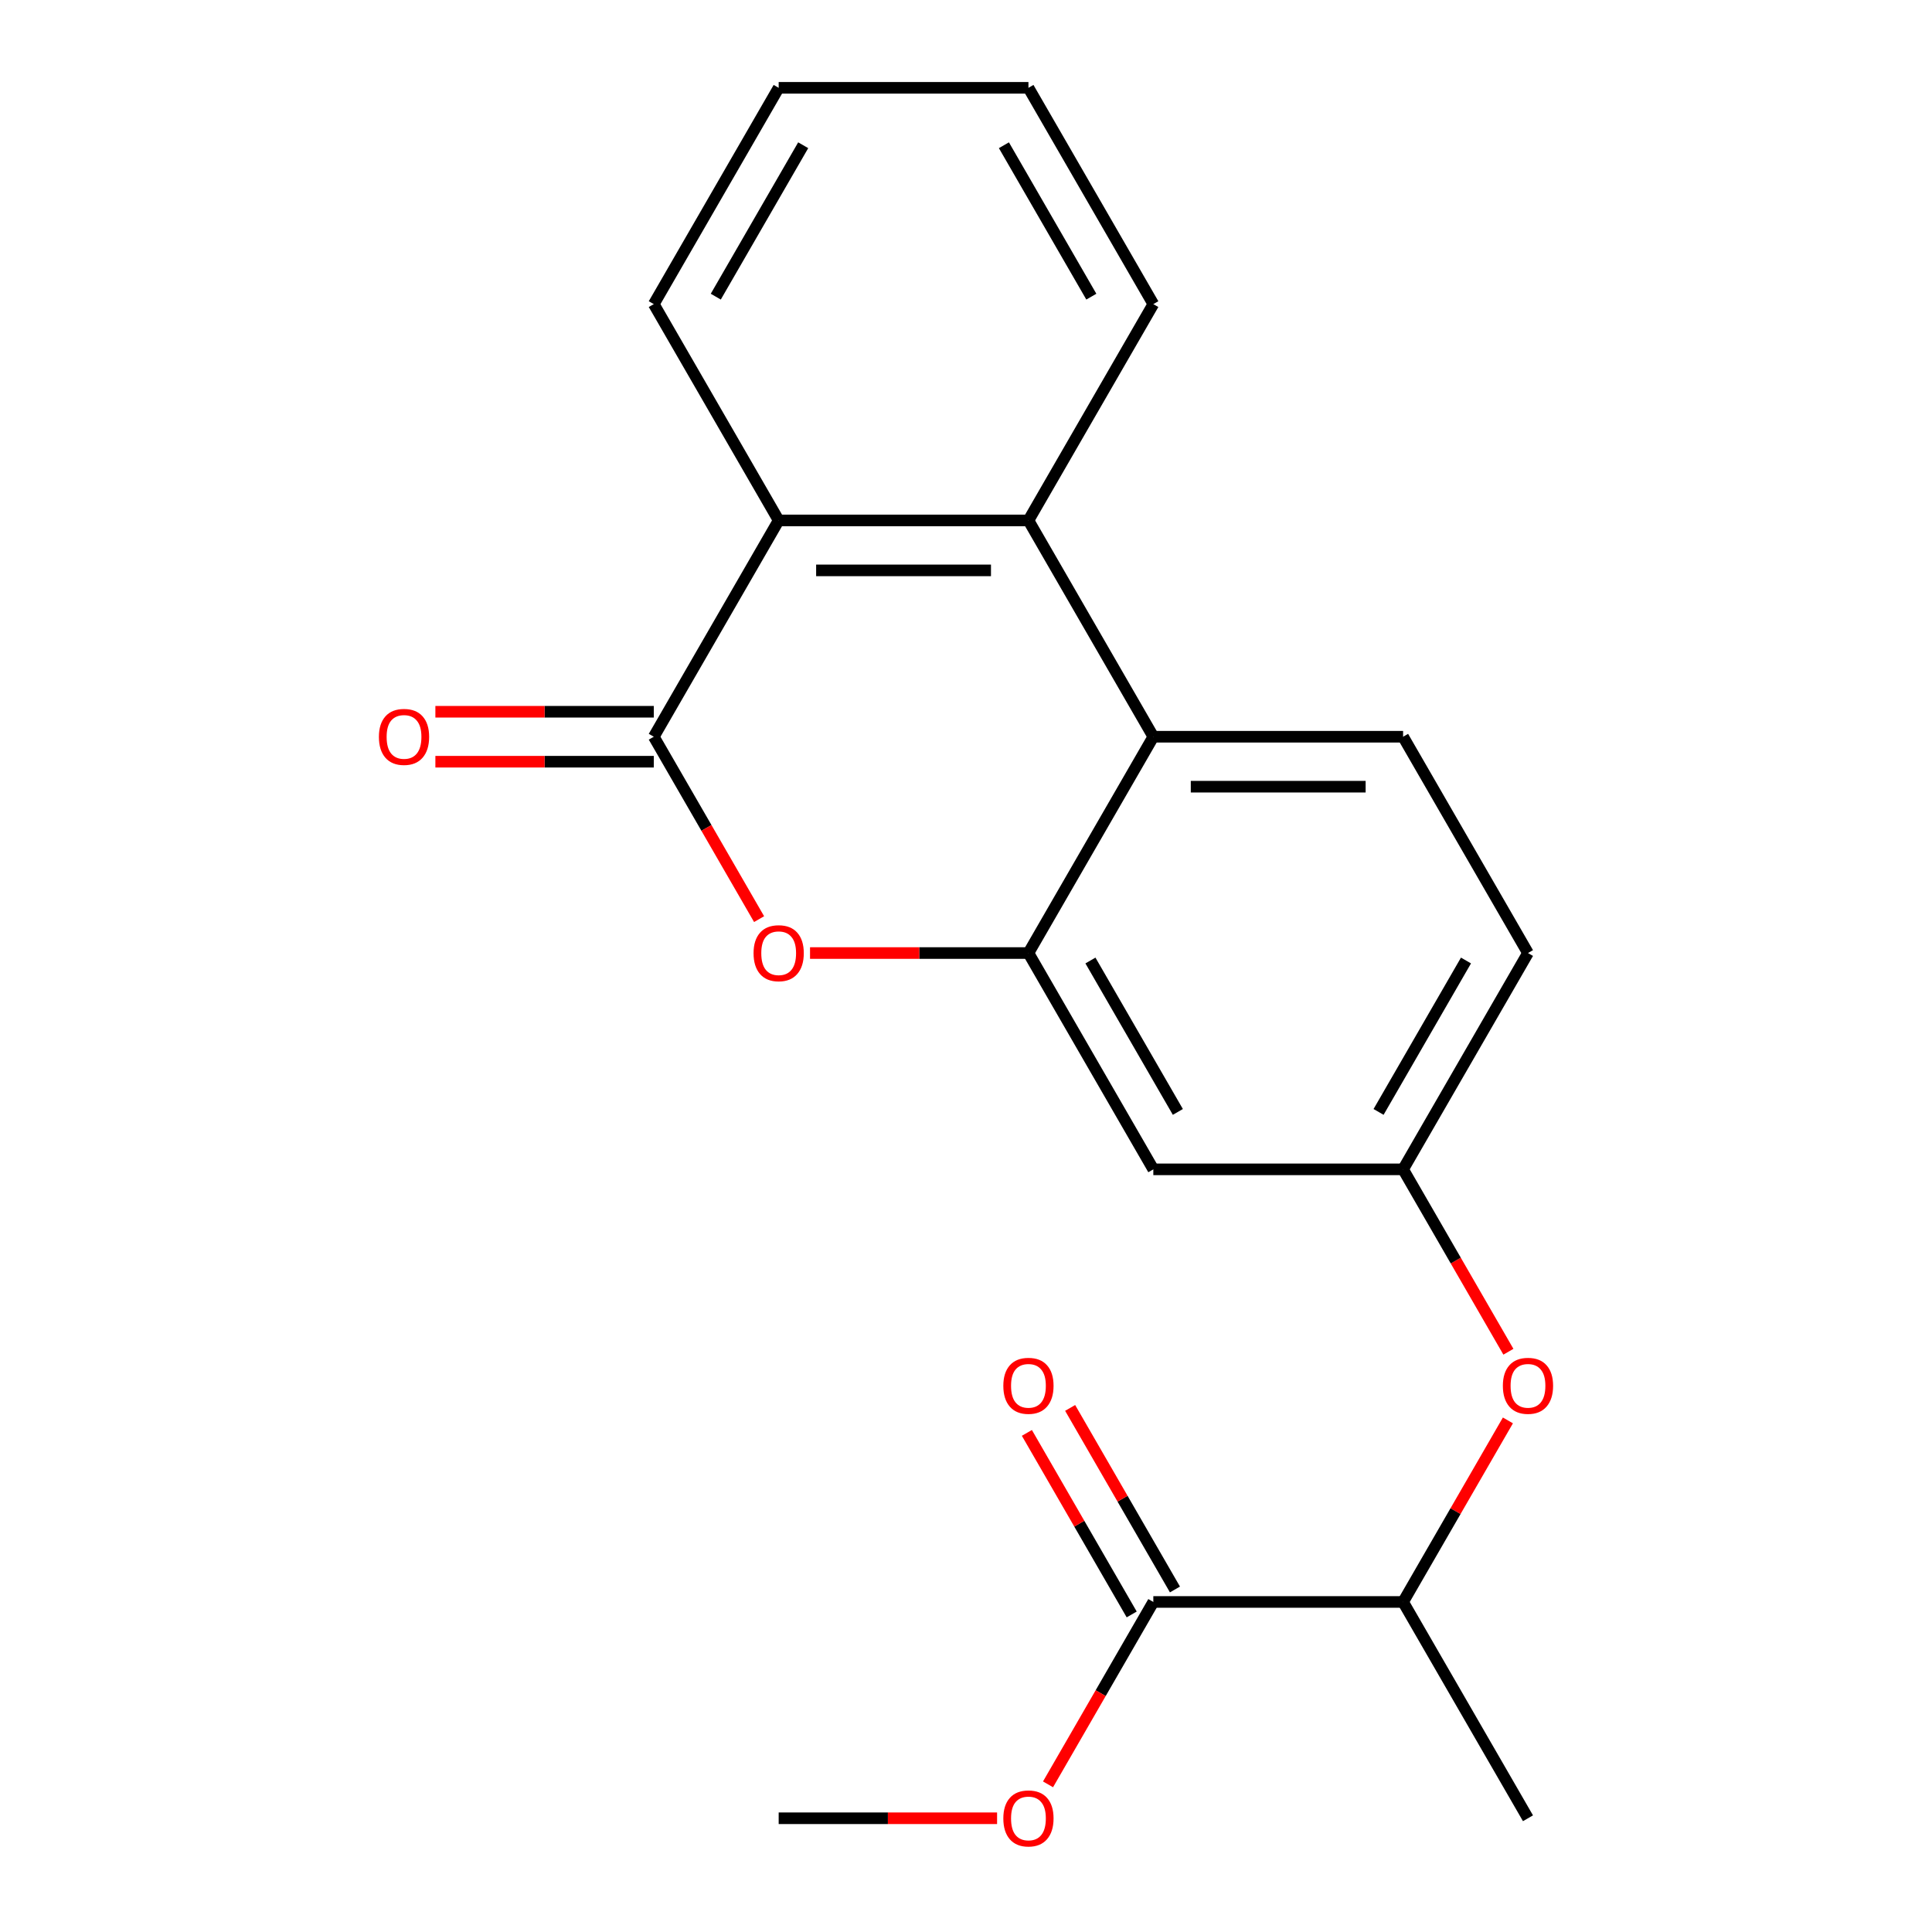 <?xml version='1.0' encoding='iso-8859-1'?>
<svg version='1.1' baseProfile='full'
              xmlns='http://www.w3.org/2000/svg'
                      xmlns:rdkit='http://www.rdkit.org/xml'
                      xmlns:xlink='http://www.w3.org/1999/xlink'
                  xml:space='preserve'
width='1000px' height='1000px' viewBox='0 0 1000 1000'>
<!-- END OF HEADER -->
<rect style='opacity:1.0;fill:#FFFFFF;stroke:none' width='1000' height='1000' x='0' y='0'> </rect>
<path class='bond-1' d='M 338.4,381.333 L 365.654,428.537' style='fill:none;fill-rule:evenodd;stroke:#000000;stroke-width:6px;stroke-linecap:butt;stroke-linejoin:miter;stroke-opacity:1' />
<path class='bond-1' d='M 365.654,428.537 L 392.907,475.74' style='fill:none;fill-rule:evenodd;stroke:#FF0000;stroke-width:6px;stroke-linecap:butt;stroke-linejoin:miter;stroke-opacity:1' />
<path class='bond-4' d='M 338.4,381.333 L 403.04,269.373' style='fill:none;fill-rule:evenodd;stroke:#000000;stroke-width:6px;stroke-linecap:butt;stroke-linejoin:miter;stroke-opacity:1' />
<path class='bond-11' d='M 338.4,368.405 L 281.877,368.405' style='fill:none;fill-rule:evenodd;stroke:#000000;stroke-width:6px;stroke-linecap:butt;stroke-linejoin:miter;stroke-opacity:1' />
<path class='bond-11' d='M 281.877,368.405 L 225.353,368.405' style='fill:none;fill-rule:evenodd;stroke:#FF0000;stroke-width:6px;stroke-linecap:butt;stroke-linejoin:miter;stroke-opacity:1' />
<path class='bond-11' d='M 338.4,394.261 L 281.877,394.261' style='fill:none;fill-rule:evenodd;stroke:#000000;stroke-width:6px;stroke-linecap:butt;stroke-linejoin:miter;stroke-opacity:1' />
<path class='bond-11' d='M 281.877,394.261 L 225.353,394.261' style='fill:none;fill-rule:evenodd;stroke:#FF0000;stroke-width:6px;stroke-linecap:butt;stroke-linejoin:miter;stroke-opacity:1' />
<path class='bond-0' d='M 532.32,493.292 L 475.796,493.292' style='fill:none;fill-rule:evenodd;stroke:#000000;stroke-width:6px;stroke-linecap:butt;stroke-linejoin:miter;stroke-opacity:1' />
<path class='bond-0' d='M 475.796,493.292 L 419.272,493.292' style='fill:none;fill-rule:evenodd;stroke:#FF0000;stroke-width:6px;stroke-linecap:butt;stroke-linejoin:miter;stroke-opacity:1' />
<path class='bond-5' d='M 532.32,493.292 L 596.96,605.252' style='fill:none;fill-rule:evenodd;stroke:#000000;stroke-width:6px;stroke-linecap:butt;stroke-linejoin:miter;stroke-opacity:1' />
<path class='bond-5' d='M 564.408,497.158 L 609.656,575.53' style='fill:none;fill-rule:evenodd;stroke:#000000;stroke-width:6px;stroke-linecap:butt;stroke-linejoin:miter;stroke-opacity:1' />
<path class='bond-21' d='M 532.32,493.292 L 596.96,381.333' style='fill:none;fill-rule:evenodd;stroke:#000000;stroke-width:6px;stroke-linecap:butt;stroke-linejoin:miter;stroke-opacity:1' />
<path class='bond-2' d='M 596.96,381.333 L 532.32,269.373' style='fill:none;fill-rule:evenodd;stroke:#000000;stroke-width:6px;stroke-linecap:butt;stroke-linejoin:miter;stroke-opacity:1' />
<path class='bond-7' d='M 596.96,381.333 L 726.239,381.333' style='fill:none;fill-rule:evenodd;stroke:#000000;stroke-width:6px;stroke-linecap:butt;stroke-linejoin:miter;stroke-opacity:1' />
<path class='bond-7' d='M 616.352,407.189 L 706.847,407.189' style='fill:none;fill-rule:evenodd;stroke:#000000;stroke-width:6px;stroke-linecap:butt;stroke-linejoin:miter;stroke-opacity:1' />
<path class='bond-3' d='M 532.32,269.373 L 403.04,269.373' style='fill:none;fill-rule:evenodd;stroke:#000000;stroke-width:6px;stroke-linecap:butt;stroke-linejoin:miter;stroke-opacity:1' />
<path class='bond-3' d='M 512.928,295.229 L 422.432,295.229' style='fill:none;fill-rule:evenodd;stroke:#000000;stroke-width:6px;stroke-linecap:butt;stroke-linejoin:miter;stroke-opacity:1' />
<path class='bond-15' d='M 532.32,269.373 L 596.96,157.414' style='fill:none;fill-rule:evenodd;stroke:#000000;stroke-width:6px;stroke-linecap:butt;stroke-linejoin:miter;stroke-opacity:1' />
<path class='bond-16' d='M 403.04,269.373 L 338.4,157.414' style='fill:none;fill-rule:evenodd;stroke:#000000;stroke-width:6px;stroke-linecap:butt;stroke-linejoin:miter;stroke-opacity:1' />
<path class='bond-10' d='M 596.96,605.252 L 726.239,605.252' style='fill:none;fill-rule:evenodd;stroke:#000000;stroke-width:6px;stroke-linecap:butt;stroke-linejoin:miter;stroke-opacity:1' />
<path class='bond-6' d='M 596.96,829.171 L 726.239,829.171' style='fill:none;fill-rule:evenodd;stroke:#000000;stroke-width:6px;stroke-linecap:butt;stroke-linejoin:miter;stroke-opacity:1' />
<path class='bond-12' d='M 608.156,822.707 L 581.03,775.723' style='fill:none;fill-rule:evenodd;stroke:#000000;stroke-width:6px;stroke-linecap:butt;stroke-linejoin:miter;stroke-opacity:1' />
<path class='bond-12' d='M 581.03,775.723 L 553.904,728.739' style='fill:none;fill-rule:evenodd;stroke:#FF0000;stroke-width:6px;stroke-linecap:butt;stroke-linejoin:miter;stroke-opacity:1' />
<path class='bond-12' d='M 585.764,835.635 L 558.638,788.651' style='fill:none;fill-rule:evenodd;stroke:#000000;stroke-width:6px;stroke-linecap:butt;stroke-linejoin:miter;stroke-opacity:1' />
<path class='bond-12' d='M 558.638,788.651 L 531.512,741.667' style='fill:none;fill-rule:evenodd;stroke:#FF0000;stroke-width:6px;stroke-linecap:butt;stroke-linejoin:miter;stroke-opacity:1' />
<path class='bond-14' d='M 596.96,829.171 L 569.707,876.374' style='fill:none;fill-rule:evenodd;stroke:#000000;stroke-width:6px;stroke-linecap:butt;stroke-linejoin:miter;stroke-opacity:1' />
<path class='bond-14' d='M 569.707,876.374 L 542.454,923.578' style='fill:none;fill-rule:evenodd;stroke:#FF0000;stroke-width:6px;stroke-linecap:butt;stroke-linejoin:miter;stroke-opacity:1' />
<path class='bond-13' d='M 726.239,381.333 L 790.879,493.292' style='fill:none;fill-rule:evenodd;stroke:#000000;stroke-width:6px;stroke-linecap:butt;stroke-linejoin:miter;stroke-opacity:1' />
<path class='bond-8' d='M 780.746,699.659 L 753.492,652.456' style='fill:none;fill-rule:evenodd;stroke:#FF0000;stroke-width:6px;stroke-linecap:butt;stroke-linejoin:miter;stroke-opacity:1' />
<path class='bond-8' d='M 753.492,652.456 L 726.239,605.252' style='fill:none;fill-rule:evenodd;stroke:#000000;stroke-width:6px;stroke-linecap:butt;stroke-linejoin:miter;stroke-opacity:1' />
<path class='bond-9' d='M 780.492,735.203 L 753.365,782.187' style='fill:none;fill-rule:evenodd;stroke:#FF0000;stroke-width:6px;stroke-linecap:butt;stroke-linejoin:miter;stroke-opacity:1' />
<path class='bond-9' d='M 753.365,782.187 L 726.239,829.171' style='fill:none;fill-rule:evenodd;stroke:#000000;stroke-width:6px;stroke-linecap:butt;stroke-linejoin:miter;stroke-opacity:1' />
<path class='bond-17' d='M 726.239,829.171 L 790.879,941.13' style='fill:none;fill-rule:evenodd;stroke:#000000;stroke-width:6px;stroke-linecap:butt;stroke-linejoin:miter;stroke-opacity:1' />
<path class='bond-23' d='M 726.239,605.252 L 790.879,493.292' style='fill:none;fill-rule:evenodd;stroke:#000000;stroke-width:6px;stroke-linecap:butt;stroke-linejoin:miter;stroke-opacity:1' />
<path class='bond-23' d='M 713.543,575.53 L 758.791,497.158' style='fill:none;fill-rule:evenodd;stroke:#000000;stroke-width:6px;stroke-linecap:butt;stroke-linejoin:miter;stroke-opacity:1' />
<path class='bond-18' d='M 516.088,941.13 L 459.564,941.13' style='fill:none;fill-rule:evenodd;stroke:#FF0000;stroke-width:6px;stroke-linecap:butt;stroke-linejoin:miter;stroke-opacity:1' />
<path class='bond-18' d='M 459.564,941.13 L 403.04,941.13' style='fill:none;fill-rule:evenodd;stroke:#000000;stroke-width:6px;stroke-linecap:butt;stroke-linejoin:miter;stroke-opacity:1' />
<path class='bond-22' d='M 596.96,157.414 L 532.32,45.455' style='fill:none;fill-rule:evenodd;stroke:#000000;stroke-width:6px;stroke-linecap:butt;stroke-linejoin:miter;stroke-opacity:1' />
<path class='bond-22' d='M 564.872,153.548 L 519.624,75.176' style='fill:none;fill-rule:evenodd;stroke:#000000;stroke-width:6px;stroke-linecap:butt;stroke-linejoin:miter;stroke-opacity:1' />
<path class='bond-20' d='M 338.4,157.414 L 403.04,45.455' style='fill:none;fill-rule:evenodd;stroke:#000000;stroke-width:6px;stroke-linecap:butt;stroke-linejoin:miter;stroke-opacity:1' />
<path class='bond-20' d='M 370.488,153.548 L 415.736,75.176' style='fill:none;fill-rule:evenodd;stroke:#000000;stroke-width:6px;stroke-linecap:butt;stroke-linejoin:miter;stroke-opacity:1' />
<path class='bond-19' d='M 532.32,45.455 L 403.04,45.455' style='fill:none;fill-rule:evenodd;stroke:#000000;stroke-width:6px;stroke-linecap:butt;stroke-linejoin:miter;stroke-opacity:1' />
<path  class='atom-2' d='M 390.04 493.372
Q 390.04 486.572, 393.4 482.772
Q 396.76 478.972, 403.04 478.972
Q 409.32 478.972, 412.68 482.772
Q 416.04 486.572, 416.04 493.372
Q 416.04 500.252, 412.64 504.172
Q 409.24 508.052, 403.04 508.052
Q 396.8 508.052, 393.4 504.172
Q 390.04 500.292, 390.04 493.372
M 403.04 504.852
Q 407.36 504.852, 409.68 501.972
Q 412.04 499.052, 412.04 493.372
Q 412.04 487.812, 409.68 485.012
Q 407.36 482.172, 403.04 482.172
Q 398.72 482.172, 396.36 484.972
Q 394.04 487.772, 394.04 493.372
Q 394.04 499.092, 396.36 501.972
Q 398.72 504.852, 403.04 504.852
' fill='#FF0000'/>
<path  class='atom-9' d='M 777.879 717.291
Q 777.879 710.491, 781.239 706.691
Q 784.599 702.891, 790.879 702.891
Q 797.159 702.891, 800.519 706.691
Q 803.879 710.491, 803.879 717.291
Q 803.879 724.171, 800.479 728.091
Q 797.079 731.971, 790.879 731.971
Q 784.639 731.971, 781.239 728.091
Q 777.879 724.211, 777.879 717.291
M 790.879 728.771
Q 795.199 728.771, 797.519 725.891
Q 799.879 722.971, 799.879 717.291
Q 799.879 711.731, 797.519 708.931
Q 795.199 706.091, 790.879 706.091
Q 786.559 706.091, 784.199 708.891
Q 781.879 711.691, 781.879 717.291
Q 781.879 723.011, 784.199 725.891
Q 786.559 728.771, 790.879 728.771
' fill='#FF0000'/>
<path  class='atom-12' d='M 196.121 381.413
Q 196.121 374.613, 199.481 370.813
Q 202.841 367.013, 209.121 367.013
Q 215.401 367.013, 218.761 370.813
Q 222.121 374.613, 222.121 381.413
Q 222.121 388.293, 218.721 392.213
Q 215.321 396.093, 209.121 396.093
Q 202.881 396.093, 199.481 392.213
Q 196.121 388.333, 196.121 381.413
M 209.121 392.893
Q 213.441 392.893, 215.761 390.013
Q 218.121 387.093, 218.121 381.413
Q 218.121 375.853, 215.761 373.053
Q 213.441 370.213, 209.121 370.213
Q 204.801 370.213, 202.441 373.013
Q 200.121 375.813, 200.121 381.413
Q 200.121 387.133, 202.441 390.013
Q 204.801 392.893, 209.121 392.893
' fill='#FF0000'/>
<path  class='atom-13' d='M 519.32 717.291
Q 519.32 710.491, 522.68 706.691
Q 526.04 702.891, 532.32 702.891
Q 538.6 702.891, 541.96 706.691
Q 545.32 710.491, 545.32 717.291
Q 545.32 724.171, 541.92 728.091
Q 538.52 731.971, 532.32 731.971
Q 526.08 731.971, 522.68 728.091
Q 519.32 724.211, 519.32 717.291
M 532.32 728.771
Q 536.64 728.771, 538.96 725.891
Q 541.32 722.971, 541.32 717.291
Q 541.32 711.731, 538.96 708.931
Q 536.64 706.091, 532.32 706.091
Q 528 706.091, 525.64 708.891
Q 523.32 711.691, 523.32 717.291
Q 523.32 723.011, 525.64 725.891
Q 528 728.771, 532.32 728.771
' fill='#FF0000'/>
<path  class='atom-15' d='M 519.32 941.21
Q 519.32 934.41, 522.68 930.61
Q 526.04 926.81, 532.32 926.81
Q 538.6 926.81, 541.96 930.61
Q 545.32 934.41, 545.32 941.21
Q 545.32 948.09, 541.92 952.01
Q 538.52 955.89, 532.32 955.89
Q 526.08 955.89, 522.68 952.01
Q 519.32 948.13, 519.32 941.21
M 532.32 952.69
Q 536.64 952.69, 538.96 949.81
Q 541.32 946.89, 541.32 941.21
Q 541.32 935.65, 538.96 932.85
Q 536.64 930.01, 532.32 930.01
Q 528 930.01, 525.64 932.81
Q 523.32 935.61, 523.32 941.21
Q 523.32 946.93, 525.64 949.81
Q 528 952.69, 532.32 952.69
' fill='#FF0000'/>
</svg>
